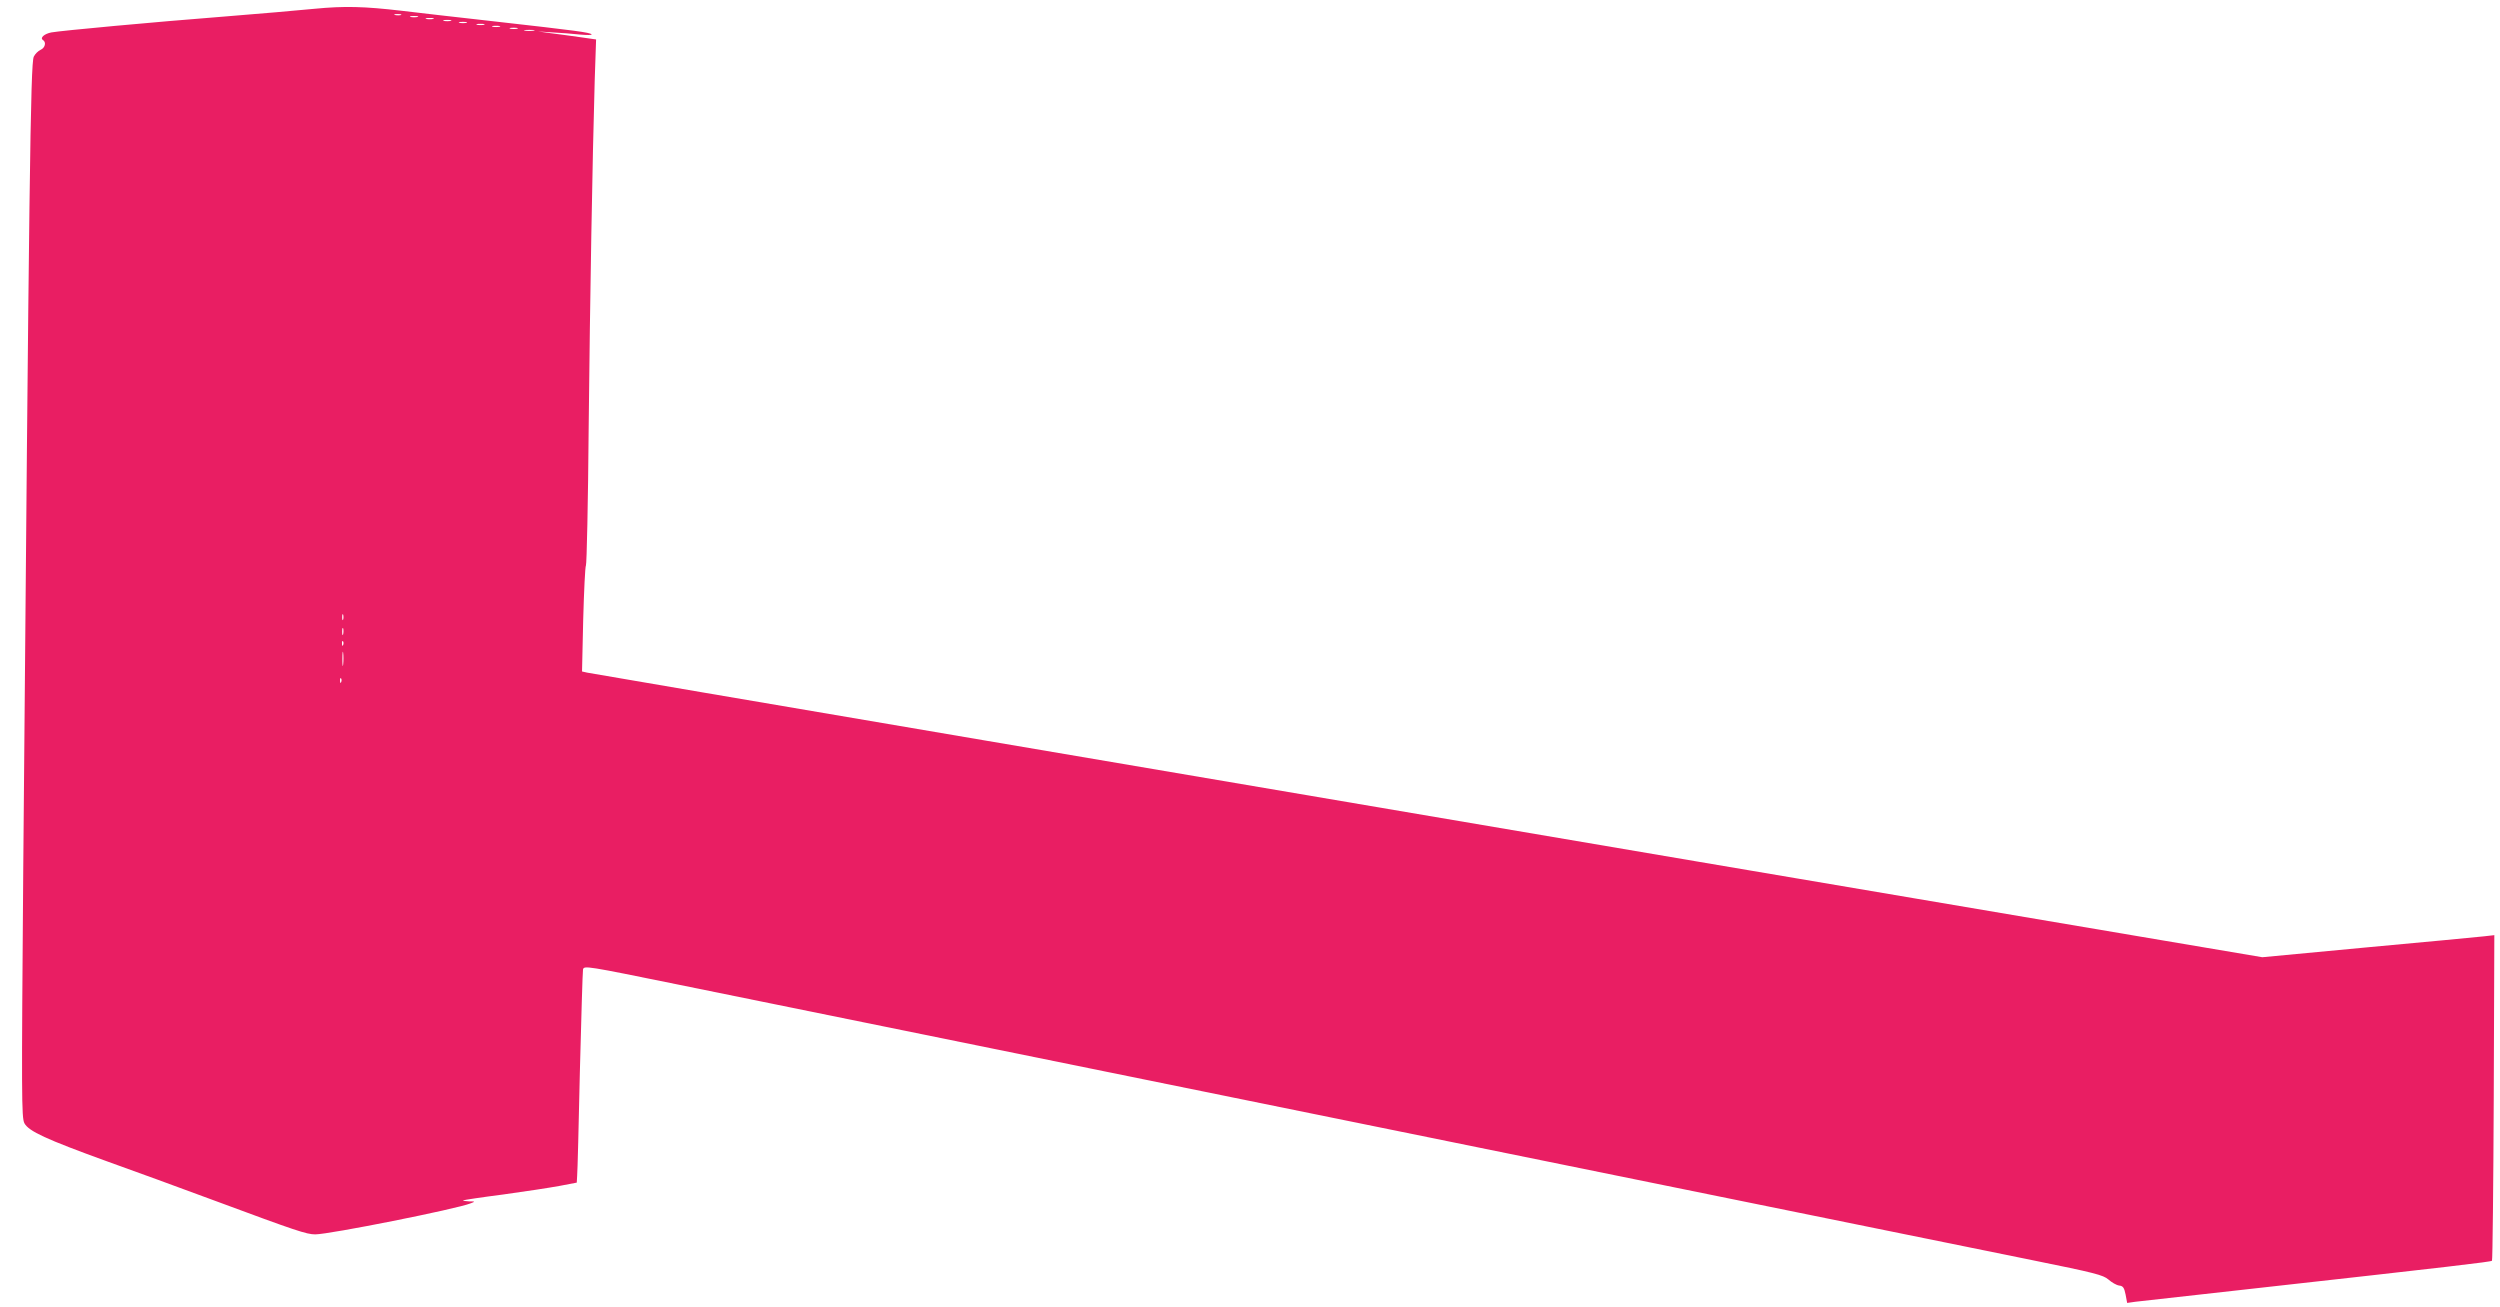 <?xml version="1.0" standalone="no"?>
<!DOCTYPE svg PUBLIC "-//W3C//DTD SVG 20010904//EN"
 "http://www.w3.org/TR/2001/REC-SVG-20010904/DTD/svg10.dtd">
<svg version="1.0" xmlns="http://www.w3.org/2000/svg"
 width="1280pt" height="669pt" viewBox="0 0 1280 669"
 preserveAspectRatio="xMidYMid meet">
<g transform="translate(0,669) scale(0.1,-0.1)"
fill="#e91e63" stroke="none">
<path d="M1610 6645 c-80 -8 -289 -26 -465 -40 -359 -28 -833 -72 -882 -81
-36 -7 -60 -28 -43 -39 18 -11 11 -40 -12 -50 -13 -6 -28 -21 -35 -35 -17 -36
-24 -625 -54 -4165 -9 -1161 -9 -1267 6 -1296 22 -41 111 -82 420 -194 132
-47 386 -140 564 -206 407 -151 461 -169 505 -169 72 0 725 130 796 159 24 9
24 10 -9 10 -19 1 -32 3 -30 5 2 2 94 16 204 30 110 15 240 35 289 44 l89 17
2 35 c2 19 8 260 14 535 7 275 14 509 16 521 5 21 15 19 487 -77 562 -114
3863 -786 5473 -1114 611 -124 1270 -258 1465 -298 316 -64 358 -75 385 -98
17 -15 41 -29 55 -31 20 -2 26 -11 33 -46 l8 -43 42 6 c23 3 285 32 582 65
1040 116 1237 139 1244 145 3 4 7 380 9 837 l3 830 -53 -6 c-29 -3 -296 -29
-594 -56 l-541 -51 -509 86 c-280 47 -585 99 -679 115 -93 16 -359 61 -590
100 -231 39 -496 84 -590 100 -93 16 -330 56 -525 89 -2168 368 -5649 960
-5683 967 l-27 6 6 266 c4 147 10 272 14 277 4 6 11 323 14 705 7 679 19 1366
31 1781 l7 207 -84 12 c-45 6 -112 16 -148 20 l-65 9 75 -5 c41 -2 104 -7 140
-11 36 -3 62 -3 59 1 -9 10 -77 19 -494 66 -198 22 -414 47 -480 55 -190 22
-290 25 -445 10z m443 -32 c-7 -2 -21 -2 -30 0 -10 3 -4 5 12 5 17 0 24 -2 18
-5z m85 -10 c-10 -2 -26 -2 -35 0 -10 3 -2 5 17 5 19 0 27 -2 18 -5z m80 -10
c-10 -2 -26 -2 -35 0 -10 3 -2 5 17 5 19 0 27 -2 18 -5z m90 -10 c-10 -2 -26
-2 -35 0 -10 3 -2 5 17 5 19 0 27 -2 18 -5z m80 -10 c-10 -2 -26 -2 -35 0 -10
3 -2 5 17 5 19 0 27 -2 18 -5z m90 -10 c-10 -2 -26 -2 -35 0 -10 3 -2 5 17 5
19 0 27 -2 18 -5z m80 -10 c-10 -2 -26 -2 -35 0 -10 3 -2 5 17 5 19 0 27 -2
18 -5z m90 -10 c-10 -2 -26 -2 -35 0 -10 3 -2 5 17 5 19 0 27 -2 18 -5z m85
-10 c-13 -2 -33 -2 -45 0 -13 2 -3 4 22 4 25 0 35 -2 23 -4z m-976 -3015 c-3
-7 -5 -2 -5 12 0 14 2 19 5 13 2 -7 2 -19 0 -25z m0 -75 c-3 -10 -5 -4 -5 12
0 17 2 24 5 18 2 -7 2 -21 0 -30z m0 -55 c-3 -8 -6 -5 -6 6 -1 11 2 17 5 13 3
-3 4 -12 1 -19z m0 -100 c-2 -18 -4 -6 -4 27 0 33 2 48 4 33 2 -15 2 -42 0
-60z m-10 -90 c-3 -8 -6 -5 -6 6 -1 11 2 17 5 13 3 -3 4 -12 1 -19z"/>
</g>
</svg>

